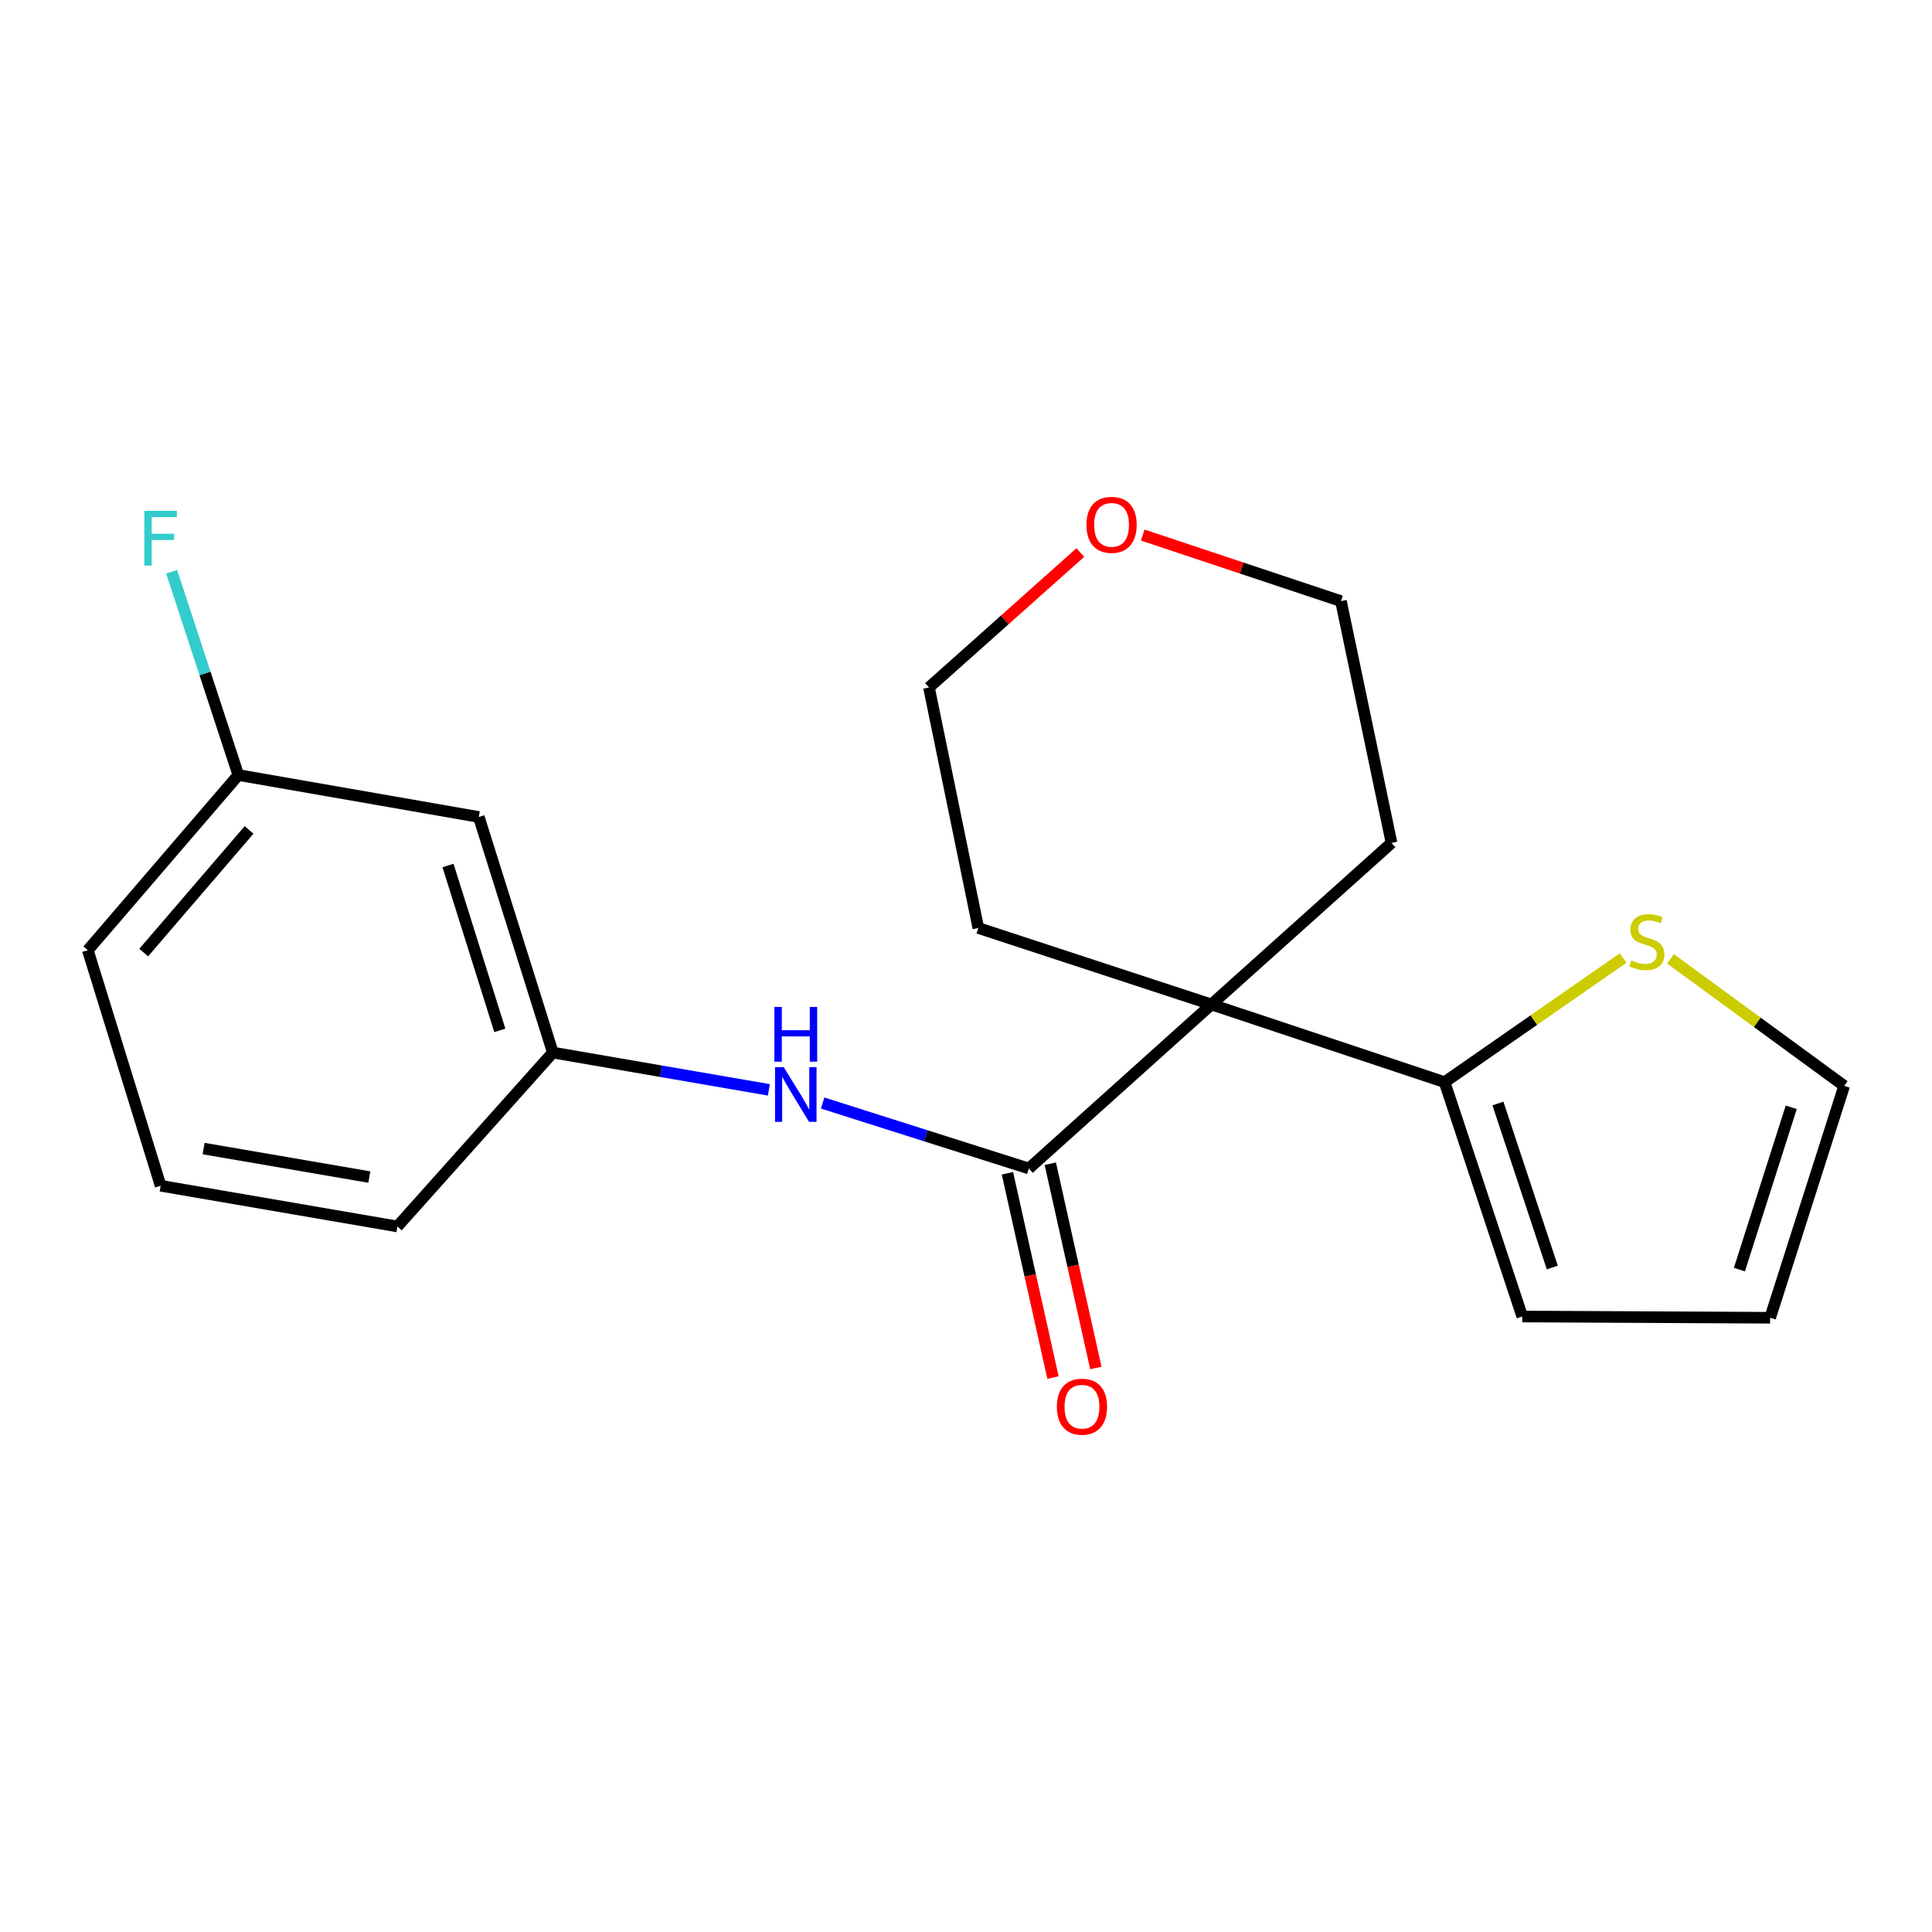<?xml version='1.0' encoding='iso-8859-1'?>
<svg version='1.1' baseProfile='full'
              xmlns='http://www.w3.org/2000/svg'
                      xmlns:rdkit='http://www.rdkit.org/xml'
                      xmlns:xlink='http://www.w3.org/1999/xlink'
                  xml:space='preserve'
width='1000px' height='1000px' viewBox='0 0 1000 1000'>
<!-- END OF HEADER -->
<rect style='opacity:1.0;fill:#FFFFFF;stroke:none' width='1000' height='1000' x='0' y='0'> </rect>
<path class='bond-0' d='M 627.028,519.908 L 532.537,604.813' style='fill:none;fill-rule:evenodd;stroke:#000000;stroke-width:6px;stroke-linecap:butt;stroke-linejoin:miter;stroke-opacity:1' />
<path class='bond-1' d='M 627.028,519.908 L 747.716,560.125' style='fill:none;fill-rule:evenodd;stroke:#000000;stroke-width:6px;stroke-linecap:butt;stroke-linejoin:miter;stroke-opacity:1' />
<path class='bond-12' d='M 627.028,519.908 L 720.244,436.292' style='fill:none;fill-rule:evenodd;stroke:#000000;stroke-width:6px;stroke-linecap:butt;stroke-linejoin:miter;stroke-opacity:1' />
<path class='bond-13' d='M 627.028,519.908 L 506.379,480.336' style='fill:none;fill-rule:evenodd;stroke:#000000;stroke-width:6px;stroke-linecap:butt;stroke-linejoin:miter;stroke-opacity:1' />
<path class='bond-2' d='M 532.537,604.813 L 479.171,587.871' style='fill:none;fill-rule:evenodd;stroke:#000000;stroke-width:6px;stroke-linecap:butt;stroke-linejoin:miter;stroke-opacity:1' />
<path class='bond-2' d='M 479.171,587.871 L 425.804,570.93' style='fill:none;fill-rule:evenodd;stroke:#0000FF;stroke-width:6px;stroke-linecap:butt;stroke-linejoin:miter;stroke-opacity:1' />
<path class='bond-4' d='M 521.442,607.288 L 533.235,660.156' style='fill:none;fill-rule:evenodd;stroke:#000000;stroke-width:6px;stroke-linecap:butt;stroke-linejoin:miter;stroke-opacity:1' />
<path class='bond-4' d='M 533.235,660.156 L 545.028,713.025' style='fill:none;fill-rule:evenodd;stroke:#FF0000;stroke-width:6px;stroke-linecap:butt;stroke-linejoin:miter;stroke-opacity:1' />
<path class='bond-4' d='M 543.632,602.338 L 555.425,655.207' style='fill:none;fill-rule:evenodd;stroke:#000000;stroke-width:6px;stroke-linecap:butt;stroke-linejoin:miter;stroke-opacity:1' />
<path class='bond-4' d='M 555.425,655.207 L 567.218,708.075' style='fill:none;fill-rule:evenodd;stroke:#FF0000;stroke-width:6px;stroke-linecap:butt;stroke-linejoin:miter;stroke-opacity:1' />
<path class='bond-3' d='M 747.716,560.125 L 793.924,527.994' style='fill:none;fill-rule:evenodd;stroke:#000000;stroke-width:6px;stroke-linecap:butt;stroke-linejoin:miter;stroke-opacity:1' />
<path class='bond-3' d='M 793.924,527.994 L 840.132,495.864' style='fill:none;fill-rule:evenodd;stroke:#CCCC00;stroke-width:6px;stroke-linecap:butt;stroke-linejoin:miter;stroke-opacity:1' />
<path class='bond-6' d='M 747.716,560.125 L 787.92,681.419' style='fill:none;fill-rule:evenodd;stroke:#000000;stroke-width:6px;stroke-linecap:butt;stroke-linejoin:miter;stroke-opacity:1' />
<path class='bond-6' d='M 775.327,571.166 L 803.47,656.071' style='fill:none;fill-rule:evenodd;stroke:#000000;stroke-width:6px;stroke-linecap:butt;stroke-linejoin:miter;stroke-opacity:1' />
<path class='bond-5' d='M 397.97,564.111 L 342.059,554.457' style='fill:none;fill-rule:evenodd;stroke:#0000FF;stroke-width:6px;stroke-linecap:butt;stroke-linejoin:miter;stroke-opacity:1' />
<path class='bond-5' d='M 342.059,554.457 L 286.148,544.804' style='fill:none;fill-rule:evenodd;stroke:#000000;stroke-width:6px;stroke-linecap:butt;stroke-linejoin:miter;stroke-opacity:1' />
<path class='bond-7' d='M 864.644,496.29 L 909.595,529.174' style='fill:none;fill-rule:evenodd;stroke:#CCCC00;stroke-width:6px;stroke-linecap:butt;stroke-linejoin:miter;stroke-opacity:1' />
<path class='bond-7' d='M 909.595,529.174 L 954.545,562.057' style='fill:none;fill-rule:evenodd;stroke:#000000;stroke-width:6px;stroke-linecap:butt;stroke-linejoin:miter;stroke-opacity:1' />
<path class='bond-8' d='M 286.148,544.804 L 247.826,422.866' style='fill:none;fill-rule:evenodd;stroke:#000000;stroke-width:6px;stroke-linecap:butt;stroke-linejoin:miter;stroke-opacity:1' />
<path class='bond-8' d='M 258.71,533.329 L 231.884,447.973' style='fill:none;fill-rule:evenodd;stroke:#000000;stroke-width:6px;stroke-linecap:butt;stroke-linejoin:miter;stroke-opacity:1' />
<path class='bond-18' d='M 286.148,544.804 L 205.689,634.811' style='fill:none;fill-rule:evenodd;stroke:#000000;stroke-width:6px;stroke-linecap:butt;stroke-linejoin:miter;stroke-opacity:1' />
<path class='bond-9' d='M 787.92,681.419 L 916.224,682.063' style='fill:none;fill-rule:evenodd;stroke:#000000;stroke-width:6px;stroke-linecap:butt;stroke-linejoin:miter;stroke-opacity:1' />
<path class='bond-21' d='M 954.545,562.057 L 916.224,682.063' style='fill:none;fill-rule:evenodd;stroke:#000000;stroke-width:6px;stroke-linecap:butt;stroke-linejoin:miter;stroke-opacity:1' />
<path class='bond-21' d='M 927.139,573.142 L 900.314,657.146' style='fill:none;fill-rule:evenodd;stroke:#000000;stroke-width:6px;stroke-linecap:butt;stroke-linejoin:miter;stroke-opacity:1' />
<path class='bond-11' d='M 247.826,422.866 L 123.361,401.153' style='fill:none;fill-rule:evenodd;stroke:#000000;stroke-width:6px;stroke-linecap:butt;stroke-linejoin:miter;stroke-opacity:1' />
<path class='bond-10' d='M 559.178,285.987 L 520.008,320.91' style='fill:none;fill-rule:evenodd;stroke:#FF0000;stroke-width:6px;stroke-linecap:butt;stroke-linejoin:miter;stroke-opacity:1' />
<path class='bond-10' d='M 520.008,320.91 L 480.839,355.834' style='fill:none;fill-rule:evenodd;stroke:#000000;stroke-width:6px;stroke-linecap:butt;stroke-linejoin:miter;stroke-opacity:1' />
<path class='bond-20' d='M 591.472,276.949 L 642.772,294.048' style='fill:none;fill-rule:evenodd;stroke:#FF0000;stroke-width:6px;stroke-linecap:butt;stroke-linejoin:miter;stroke-opacity:1' />
<path class='bond-20' d='M 642.772,294.048 L 694.073,311.146' style='fill:none;fill-rule:evenodd;stroke:#000000;stroke-width:6px;stroke-linecap:butt;stroke-linejoin:miter;stroke-opacity:1' />
<path class='bond-14' d='M 123.361,401.153 L 106.105,348.555' style='fill:none;fill-rule:evenodd;stroke:#000000;stroke-width:6px;stroke-linecap:butt;stroke-linejoin:miter;stroke-opacity:1' />
<path class='bond-14' d='M 106.105,348.555 L 88.849,295.956' style='fill:none;fill-rule:evenodd;stroke:#33CCCC;stroke-width:6px;stroke-linecap:butt;stroke-linejoin:miter;stroke-opacity:1' />
<path class='bond-22' d='M 123.361,401.153 L 45.455,491.83' style='fill:none;fill-rule:evenodd;stroke:#000000;stroke-width:6px;stroke-linecap:butt;stroke-linejoin:miter;stroke-opacity:1' />
<path class='bond-22' d='M 128.92,429.571 L 74.385,493.045' style='fill:none;fill-rule:evenodd;stroke:#000000;stroke-width:6px;stroke-linecap:butt;stroke-linejoin:miter;stroke-opacity:1' />
<path class='bond-17' d='M 720.244,436.292 L 694.073,311.146' style='fill:none;fill-rule:evenodd;stroke:#000000;stroke-width:6px;stroke-linecap:butt;stroke-linejoin:miter;stroke-opacity:1' />
<path class='bond-16' d='M 506.379,480.336 L 480.839,355.834' style='fill:none;fill-rule:evenodd;stroke:#000000;stroke-width:6px;stroke-linecap:butt;stroke-linejoin:miter;stroke-opacity:1' />
<path class='bond-15' d='M 83.145,613.743 L 205.689,634.811' style='fill:none;fill-rule:evenodd;stroke:#000000;stroke-width:6px;stroke-linecap:butt;stroke-linejoin:miter;stroke-opacity:1' />
<path class='bond-15' d='M 105.379,594.496 L 191.16,609.244' style='fill:none;fill-rule:evenodd;stroke:#000000;stroke-width:6px;stroke-linecap:butt;stroke-linejoin:miter;stroke-opacity:1' />
<path class='bond-19' d='M 83.145,613.743 L 45.455,491.83' style='fill:none;fill-rule:evenodd;stroke:#000000;stroke-width:6px;stroke-linecap:butt;stroke-linejoin:miter;stroke-opacity:1' />
<path  class='atom-3' d='M 405.64 552.356
L 414.92 567.356
Q 415.84 568.836, 417.32 571.516
Q 418.8 574.196, 418.88 574.356
L 418.88 552.356
L 422.64 552.356
L 422.64 580.676
L 418.76 580.676
L 408.8 564.276
Q 407.64 562.356, 406.4 560.156
Q 405.2 557.956, 404.84 557.276
L 404.84 580.676
L 401.16 580.676
L 401.16 552.356
L 405.64 552.356
' fill='#0000FF'/>
<path  class='atom-3' d='M 400.82 521.204
L 404.66 521.204
L 404.66 533.244
L 419.14 533.244
L 419.14 521.204
L 422.98 521.204
L 422.98 549.524
L 419.14 549.524
L 419.14 536.444
L 404.66 536.444
L 404.66 549.524
L 400.82 549.524
L 400.82 521.204
' fill='#0000FF'/>
<path  class='atom-4' d='M 844.4 497.053
Q 844.72 497.173, 846.04 497.733
Q 847.36 498.293, 848.8 498.653
Q 850.28 498.973, 851.72 498.973
Q 854.4 498.973, 855.96 497.693
Q 857.52 496.373, 857.52 494.093
Q 857.52 492.533, 856.72 491.573
Q 855.96 490.613, 854.76 490.093
Q 853.56 489.573, 851.56 488.973
Q 849.04 488.213, 847.52 487.493
Q 846.04 486.773, 844.96 485.253
Q 843.92 483.733, 843.92 481.173
Q 843.92 477.613, 846.32 475.413
Q 848.76 473.213, 853.56 473.213
Q 856.84 473.213, 860.56 474.773
L 859.64 477.853
Q 856.24 476.453, 853.68 476.453
Q 850.92 476.453, 849.4 477.613
Q 847.88 478.733, 847.92 480.693
Q 847.92 482.213, 848.68 483.133
Q 849.48 484.053, 850.6 484.573
Q 851.76 485.093, 853.68 485.693
Q 856.24 486.493, 857.76 487.293
Q 859.28 488.093, 860.36 489.733
Q 861.48 491.333, 861.48 494.093
Q 861.48 498.013, 858.84 500.133
Q 856.24 502.213, 851.88 502.213
Q 849.36 502.213, 847.44 501.653
Q 845.56 501.133, 843.32 500.213
L 844.4 497.053
' fill='#CCCC00'/>
<path  class='atom-5' d='M 547.022 728.106
Q 547.022 721.306, 550.382 717.506
Q 553.742 713.706, 560.022 713.706
Q 566.302 713.706, 569.662 717.506
Q 573.022 721.306, 573.022 728.106
Q 573.022 734.986, 569.622 738.906
Q 566.222 742.786, 560.022 742.786
Q 553.782 742.786, 550.382 738.906
Q 547.022 735.026, 547.022 728.106
M 560.022 739.586
Q 564.342 739.586, 566.662 736.706
Q 569.022 733.786, 569.022 728.106
Q 569.022 722.546, 566.662 719.746
Q 564.342 716.906, 560.022 716.906
Q 555.702 716.906, 553.342 719.706
Q 551.022 722.506, 551.022 728.106
Q 551.022 733.826, 553.342 736.706
Q 555.702 739.586, 560.022 739.586
' fill='#FF0000'/>
<path  class='atom-11' d='M 562.343 271.654
Q 562.343 264.854, 565.703 261.054
Q 569.063 257.254, 575.343 257.254
Q 581.623 257.254, 584.983 261.054
Q 588.343 264.854, 588.343 271.654
Q 588.343 278.534, 584.943 282.454
Q 581.543 286.334, 575.343 286.334
Q 569.103 286.334, 565.703 282.454
Q 562.343 278.574, 562.343 271.654
M 575.343 283.134
Q 579.663 283.134, 581.983 280.254
Q 584.343 277.334, 584.343 271.654
Q 584.343 266.094, 581.983 263.294
Q 579.663 260.454, 575.343 260.454
Q 571.023 260.454, 568.663 263.254
Q 566.343 266.054, 566.343 271.654
Q 566.343 277.374, 568.663 280.254
Q 571.023 283.134, 575.343 283.134
' fill='#FF0000'/>
<path  class='atom-15' d='M 74.725 264.411
L 91.565 264.411
L 91.565 267.651
L 78.525 267.651
L 78.525 276.251
L 90.125 276.251
L 90.125 279.531
L 78.525 279.531
L 78.525 292.731
L 74.725 292.731
L 74.725 264.411
' fill='#33CCCC'/>
</svg>
